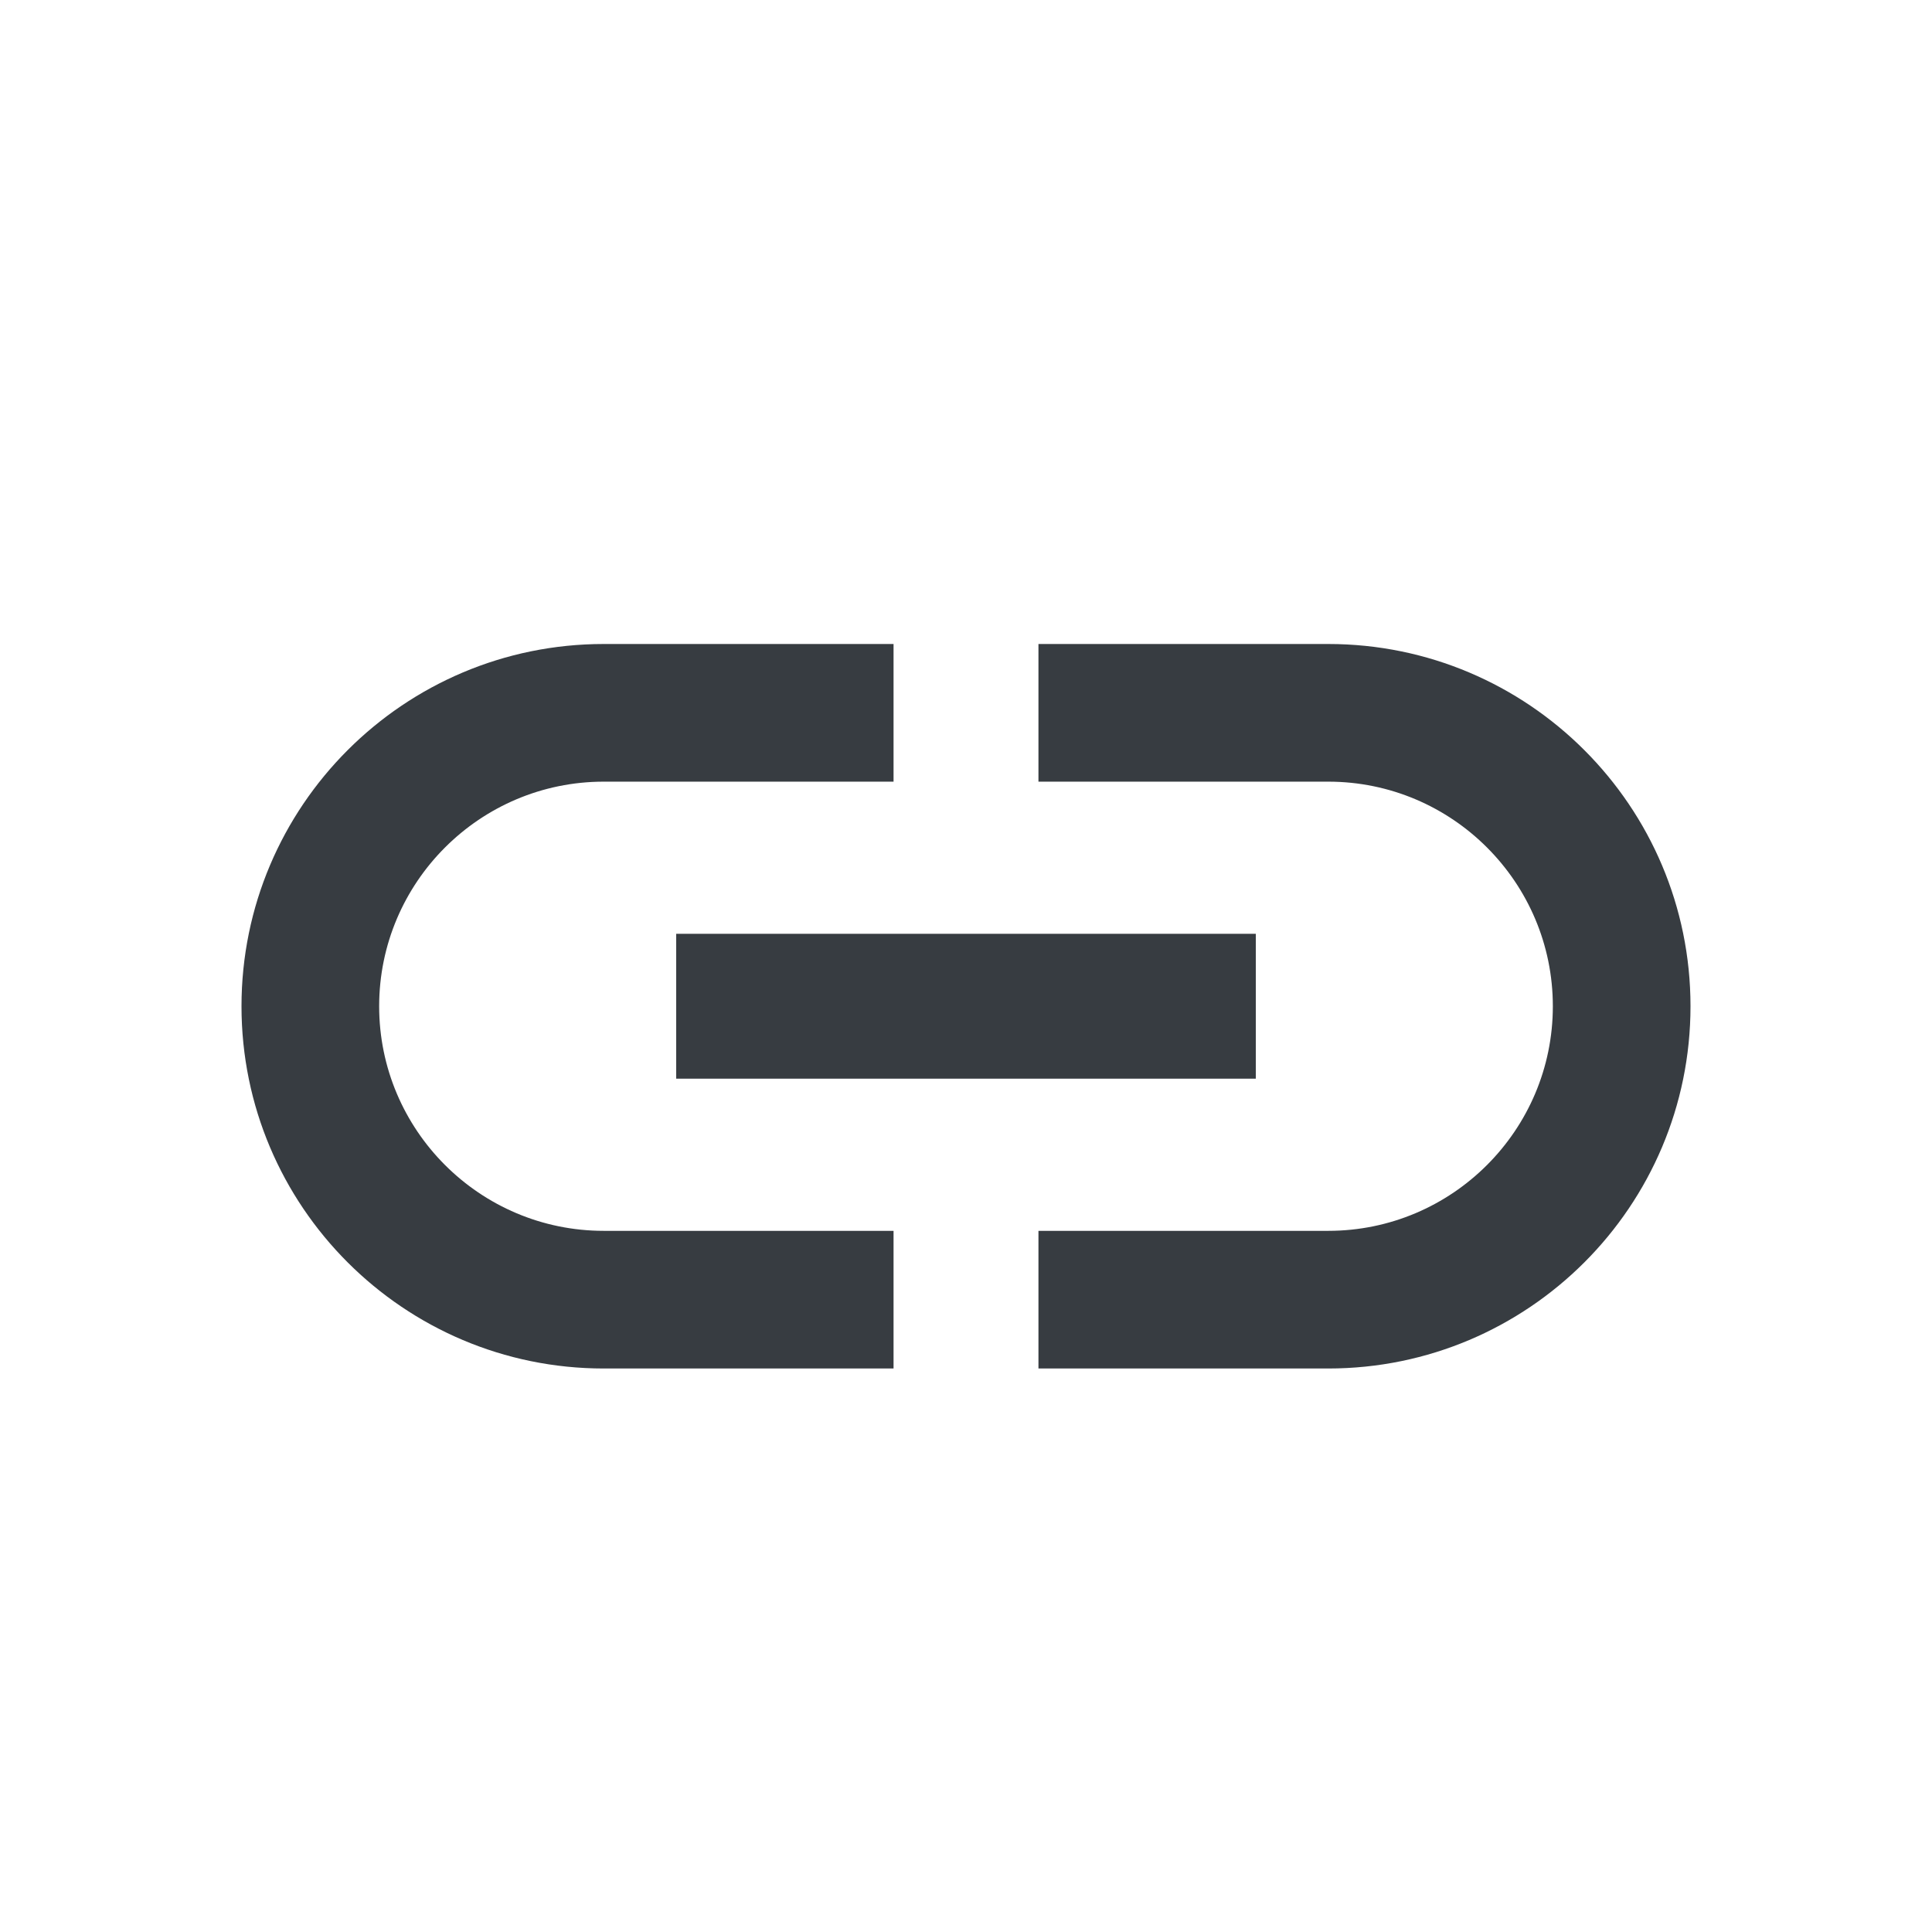 <svg viewBox="0 0 24 24" fill="none" xmlns="http://www.w3.org/2000/svg">
<path fill-rule="evenodd" clip-rule="evenodd" d="M4.71 12.5C4.71 10.961 5.961 9.71 7.5 9.71H11.1V8H7.5C5.016 8 3 10.016 3 12.5C3 14.984 5.016 17 7.5 17H11.1V15.29H7.5C5.961 15.29 4.71 14.039 4.71 12.5ZM8.4 13.4H15.6V11.6H8.4V13.4ZM12.9 8H16.5C18.984 8 21 10.016 21 12.5C21 14.984 18.984 17 16.5 17H12.9V15.29H16.5C18.039 15.29 19.29 14.039 19.29 12.5C19.29 10.961 18.039 9.71 16.5 9.71H12.9V8Z" fill="#373C41"/>
</svg>
